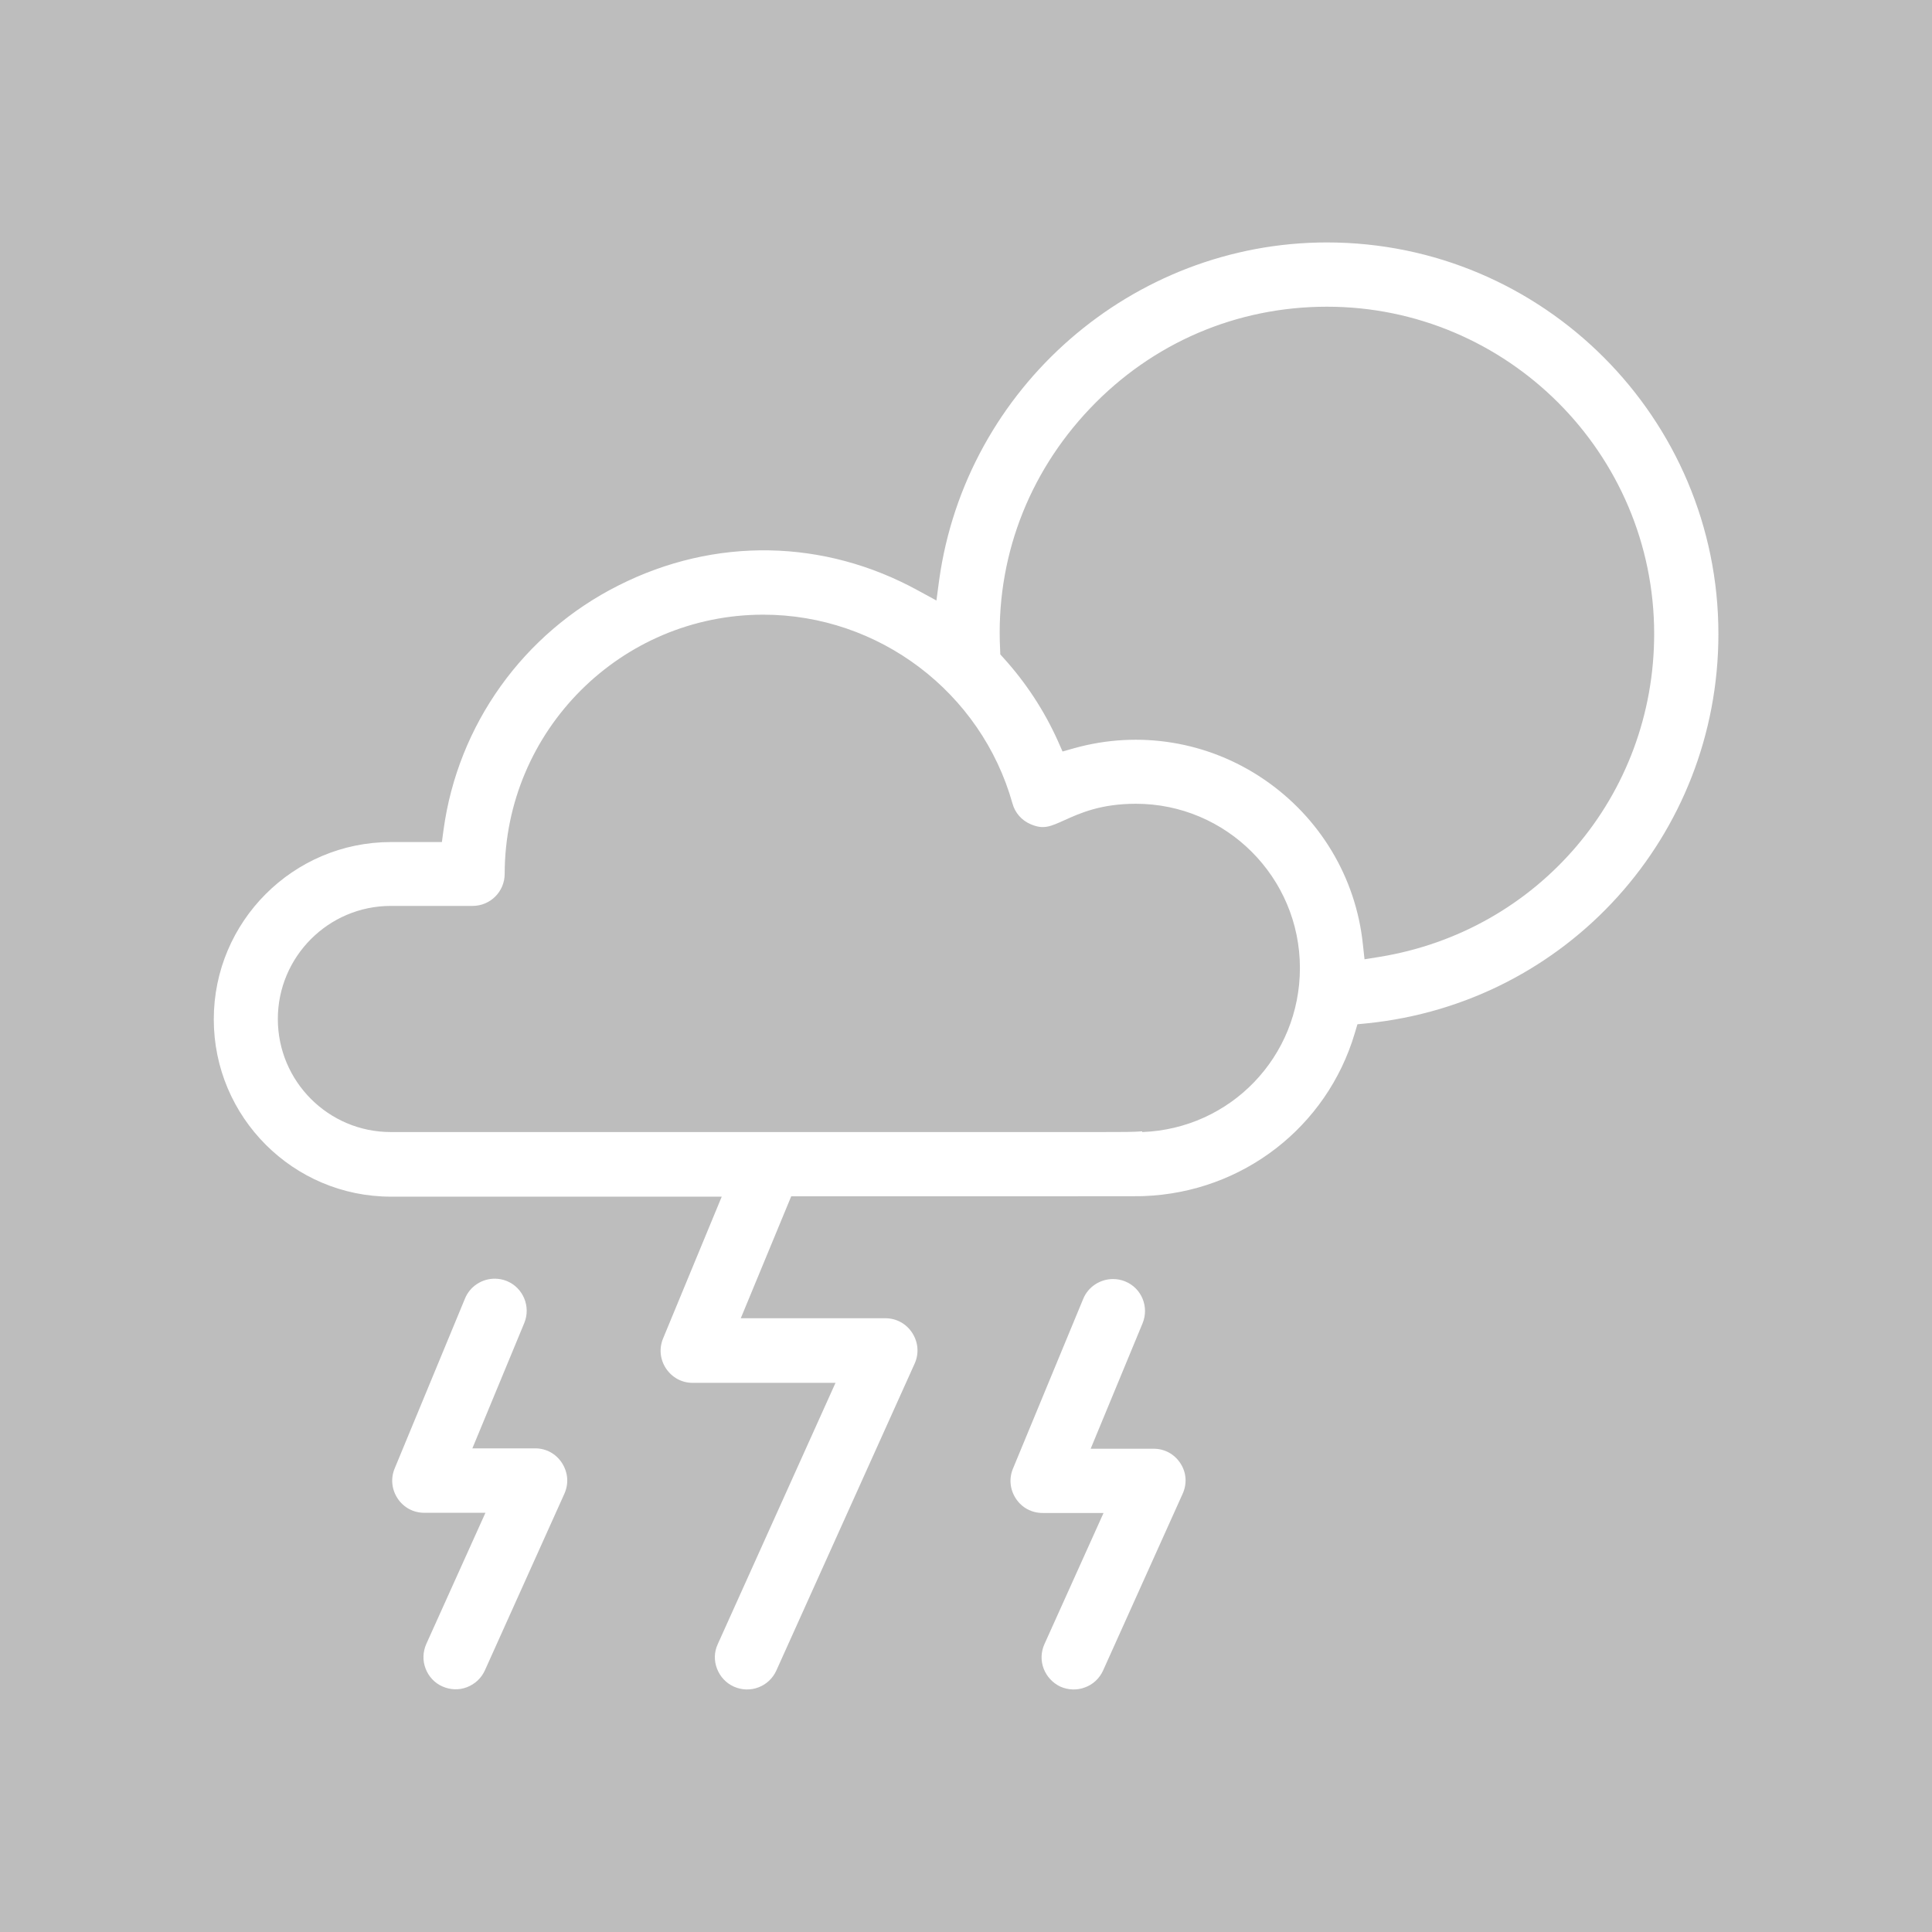 <svg width="72" height="72" viewBox="0 0 72 72" fill="none" xmlns="http://www.w3.org/2000/svg">
<path d="M72 0H0V72H72V0Z" fill="#BDBDBD"/>
<path d="M16.488 62.849C16.779 62.978 17.104 62.992 17.401 62.877C17.699 62.762 17.936 62.545 18.071 62.248L21.033 55.667C21.202 55.288 21.169 54.876 20.945 54.524C20.722 54.179 20.357 53.976 19.944 53.976H17.604L19.539 49.303C19.789 48.694 19.498 47.991 18.889 47.741C18.741 47.68 18.585 47.653 18.436 47.653C17.97 47.653 17.516 47.93 17.327 48.397L14.71 54.72C14.554 55.092 14.595 55.505 14.818 55.843C15.041 56.181 15.406 56.377 15.812 56.377H18.091L15.886 61.267C15.758 61.558 15.745 61.882 15.859 62.18C15.974 62.484 16.198 62.721 16.488 62.849Z" fill="white"/>
<path d="M43.994 54.538C43.771 54.193 43.406 53.99 42.993 53.99H40.646L42.58 49.316C42.831 48.708 42.547 48.004 41.931 47.754C41.782 47.693 41.627 47.666 41.478 47.666C41.011 47.666 40.558 47.944 40.369 48.403L37.752 54.727C37.596 55.099 37.637 55.511 37.86 55.85C38.083 56.188 38.448 56.384 38.854 56.384H41.126L38.922 61.274C38.793 61.564 38.78 61.889 38.895 62.187C39.01 62.484 39.233 62.721 39.517 62.856C39.814 62.985 40.139 62.998 40.437 62.883C40.734 62.775 40.971 62.552 41.106 62.261L44.068 55.681C44.244 55.302 44.217 54.883 43.994 54.538Z" fill="white"/>
<path d="M42.567 42.188V42.161C42.263 42.188 41.782 42.188 41.011 42.188H31.259H14.561C12.241 42.188 10.354 40.301 10.354 37.975C10.354 35.655 12.241 33.761 14.561 33.761H17.611C18.274 33.761 18.808 33.227 18.808 32.564C18.815 27.228 23.137 22.907 28.446 22.907C32.754 22.907 36.568 25.801 37.731 29.94C37.826 30.292 38.076 30.576 38.414 30.718C38.888 30.921 39.138 30.806 39.679 30.562C40.247 30.305 41.025 29.954 42.33 29.954C45.705 29.954 48.444 32.7 48.444 36.074C48.444 39.381 45.861 42.066 42.567 42.188ZM40.619 15.224C42.946 12.775 46.084 11.43 49.452 11.43C56.174 11.43 61.646 16.901 61.646 23.623C61.646 29.643 57.338 34.701 51.4 35.662L50.852 35.75L50.791 35.195C50.534 32.706 49.188 30.461 47.098 29.041C45.022 27.627 42.445 27.208 40.031 27.884L39.598 28.006L39.415 27.593C38.908 26.471 38.232 25.443 37.407 24.53L37.278 24.388L37.271 24.198C37.102 20.857 38.293 17.672 40.619 15.224ZM50.487 38.509L50.588 38.171L50.94 38.137C58.406 37.38 64.04 31.137 64.04 23.623C64.04 15.582 57.5 9.035 49.452 9.035C42.202 9.035 35.993 14.446 34.999 21.622L34.898 22.379L34.228 22.014C30.711 20.079 26.64 20.005 23.049 21.818C19.498 23.603 17.063 27.012 16.529 30.928L16.468 31.381H14.568C10.929 31.381 7.967 34.343 7.967 37.988C7.967 41.634 10.929 44.596 14.568 44.596H26.897L24.712 49.878C24.557 50.25 24.597 50.662 24.821 51.001C25.05 51.339 25.409 51.535 25.815 51.535H31.137L26.748 61.274C26.613 61.564 26.606 61.889 26.721 62.187C26.836 62.484 27.052 62.721 27.35 62.856C27.959 63.127 28.662 62.856 28.933 62.254L34.086 50.818C34.255 50.439 34.221 50.027 33.998 49.675C33.775 49.33 33.403 49.127 32.997 49.127H27.607L29.487 44.582H37.934C42.35 44.582 42.52 44.582 42.621 44.575C46.307 44.44 49.452 41.999 50.487 38.509Z" fill="white"/>
</svg>
